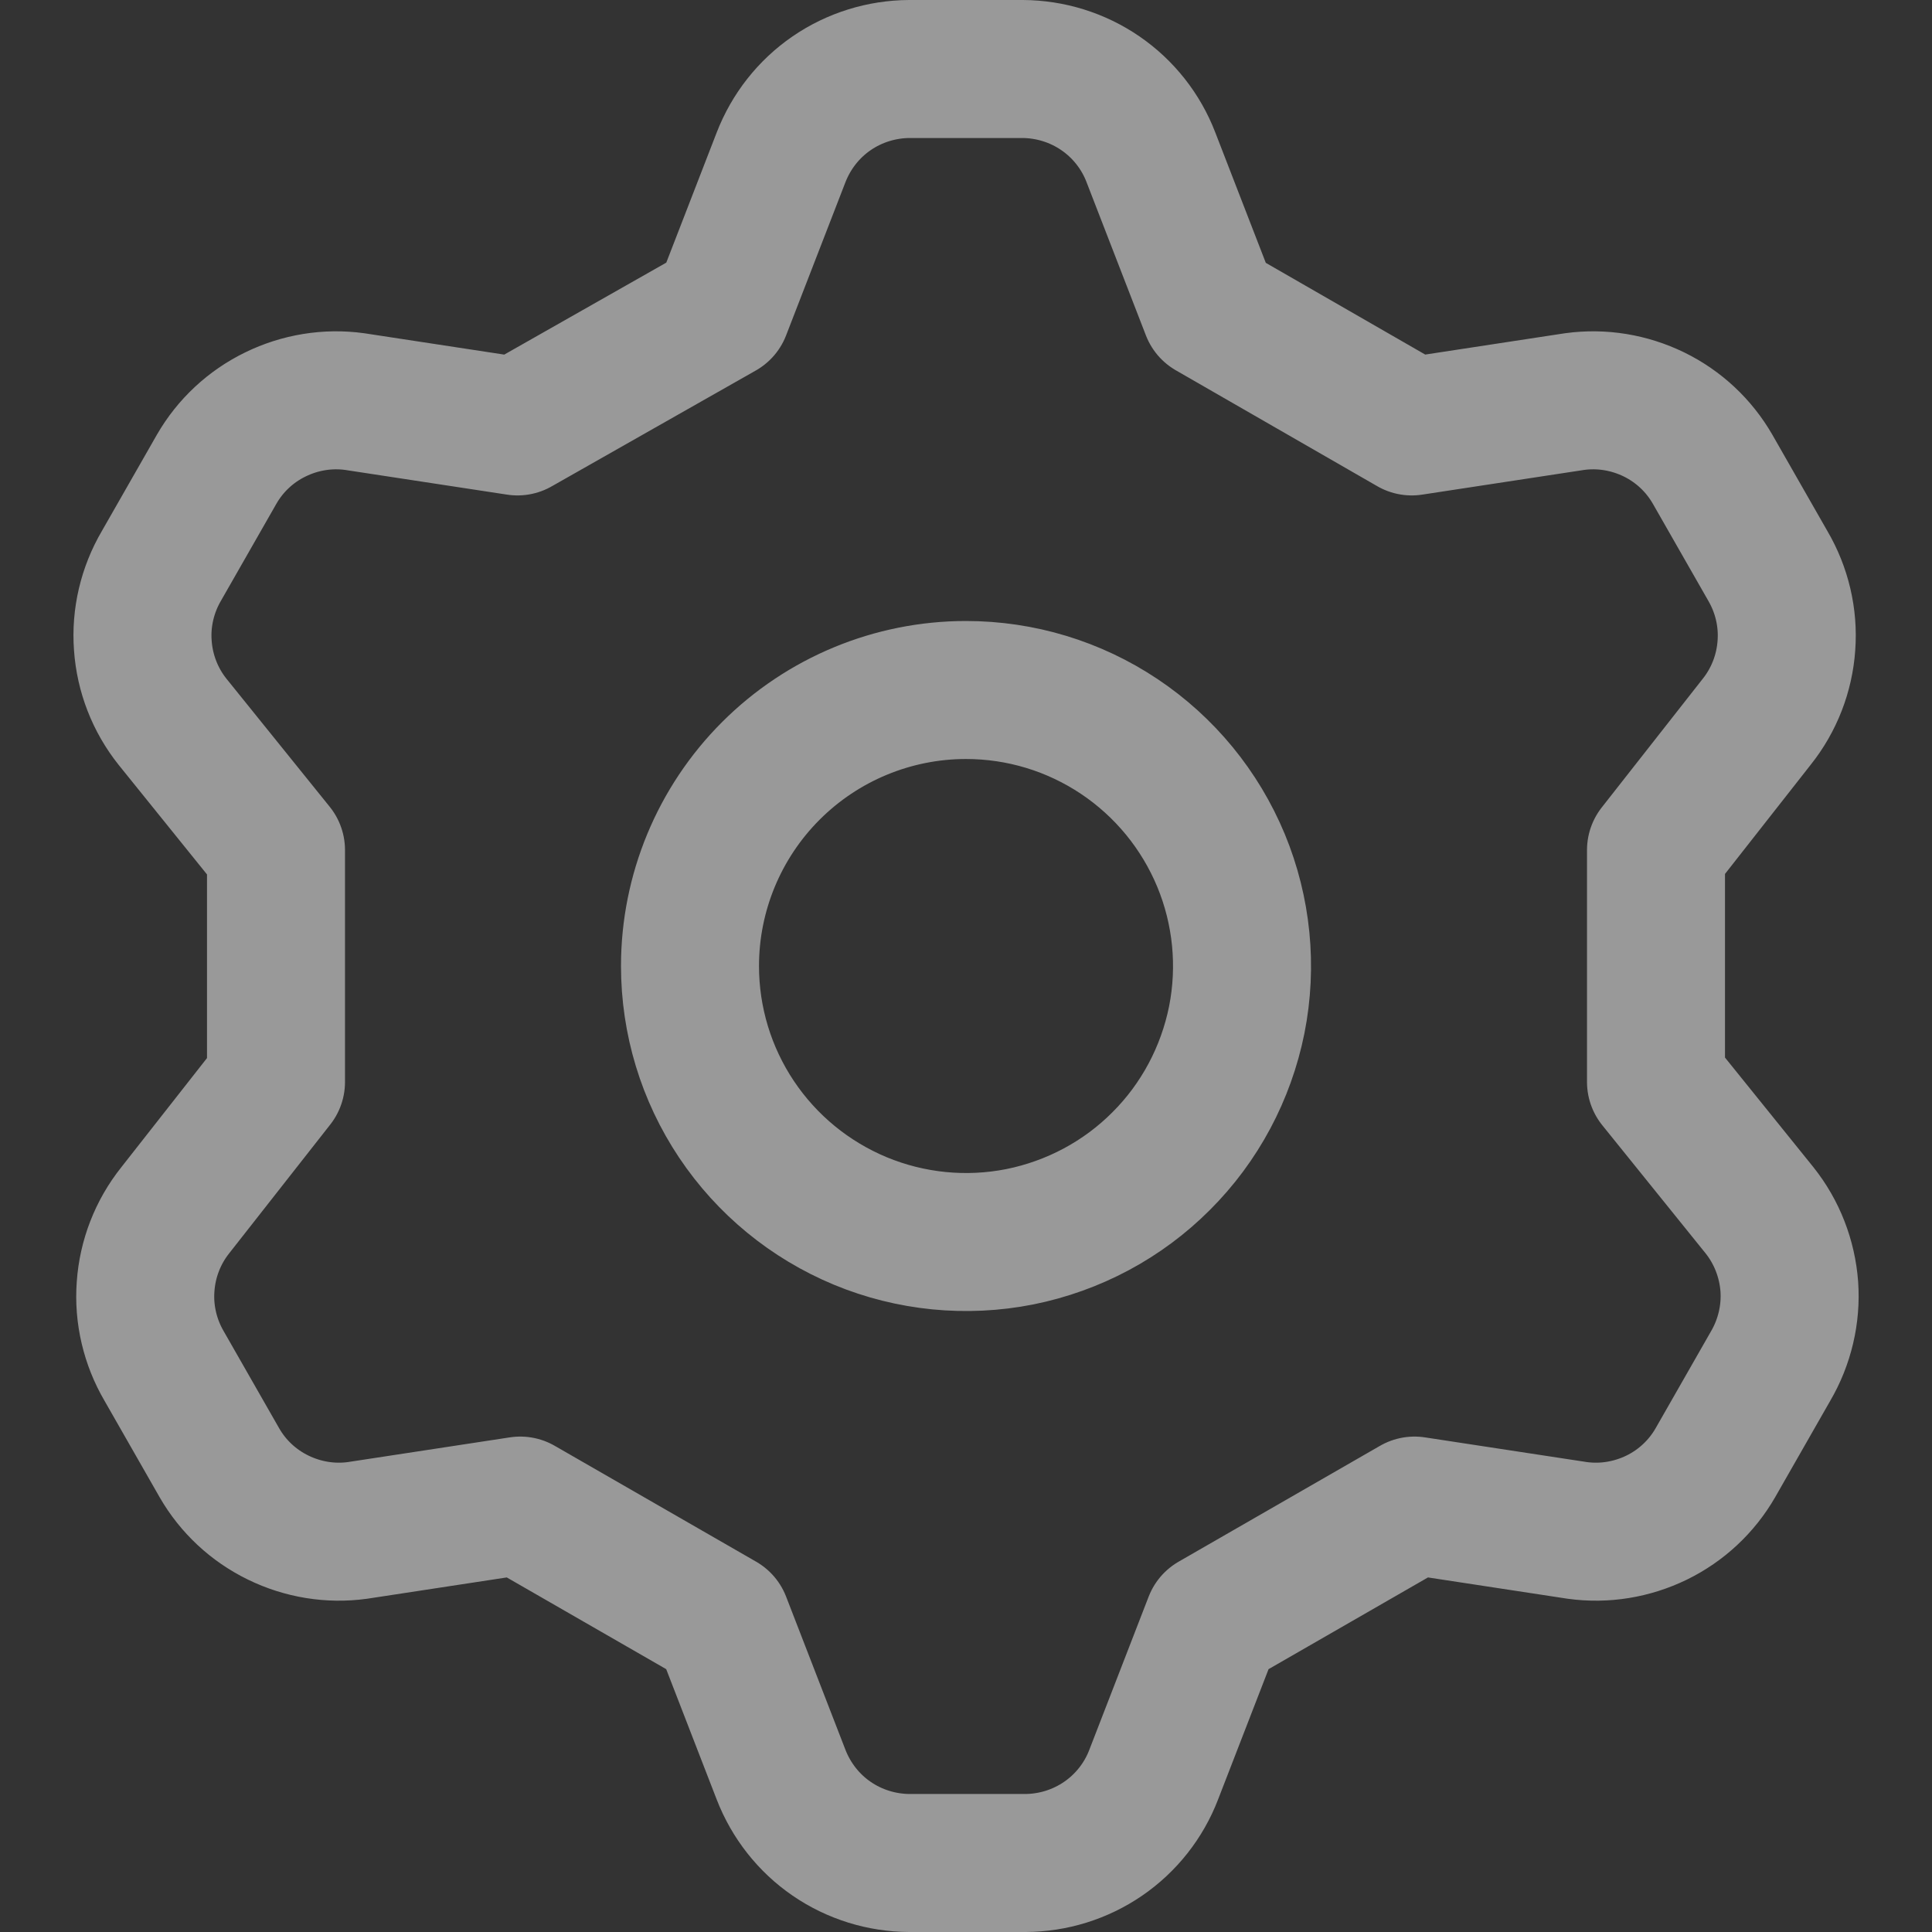 <svg width="14" height="14" viewBox="0 0 14 14" fill="none" xmlns="http://www.w3.org/2000/svg">
<rect x="0" y="0" width="14" height="14" fill="#333333" stroke="none"/>
<g opacity="0.5" clip-path="url(#clip0_73_491)">
<path d="M5.23 2.25L5.66 1.14C5.733 0.952 5.86 0.79 6.026 0.676C6.192 0.562 6.389 0.501 6.59 0.5H7.41C7.611 0.501 7.808 0.562 7.974 0.676C8.14 0.79 8.268 0.952 8.34 1.14L8.77 2.25L10.23 3.09L11.41 2.91C11.607 2.883 11.806 2.916 11.985 3.003C12.163 3.09 12.311 3.228 12.41 3.4L12.81 4.1C12.912 4.274 12.96 4.476 12.945 4.677C12.931 4.879 12.856 5.072 12.73 5.23L12 6.16V7.84L12.75 8.77C12.876 8.928 12.951 9.121 12.966 9.323C12.98 9.524 12.932 9.726 12.83 9.9L12.43 10.6C12.331 10.772 12.183 10.91 12.005 10.997C11.826 11.084 11.627 11.117 11.43 11.09L10.25 10.91L8.79 11.75L8.36 12.86C8.288 13.048 8.16 13.21 7.994 13.324C7.828 13.438 7.631 13.499 7.43 13.5H6.59C6.389 13.499 6.192 13.438 6.026 13.324C5.86 13.21 5.733 13.048 5.66 12.86L5.23 11.75L3.77 10.91L2.59 11.09C2.394 11.117 2.194 11.084 2.016 10.997C1.837 10.91 1.689 10.772 1.59 10.6L1.19 9.9C1.088 9.726 1.04 9.524 1.055 9.323C1.069 9.121 1.144 8.928 1.27 8.77L2 7.84V6.16L1.25 5.23C1.124 5.072 1.049 4.879 1.035 4.677C1.02 4.476 1.068 4.274 1.17 4.1L1.57 3.4C1.669 3.228 1.817 3.09 1.996 3.003C2.174 2.916 2.374 2.883 2.57 2.91L3.75 3.09L5.23 2.25ZM5 7C5 7.396 5.117 7.782 5.337 8.111C5.557 8.44 5.869 8.696 6.235 8.848C6.6 8.999 7.002 9.039 7.39 8.962C7.778 8.884 8.135 8.694 8.414 8.414C8.694 8.135 8.884 7.778 8.962 7.39C9.039 7.002 8.999 6.6 8.848 6.235C8.696 5.869 8.44 5.557 8.111 5.337C7.782 5.117 7.396 5 7 5C6.47 5 5.961 5.211 5.586 5.586C5.211 5.961 5 6.47 5 7Z" stroke="white" stroke-linecap="round" stroke-linejoin="round"/>
</g>
<defs>
<clipPath id="clip0_73_491">
<rect width="14" height="14" fill="white"/>
</clipPath>
</defs>
</svg>
